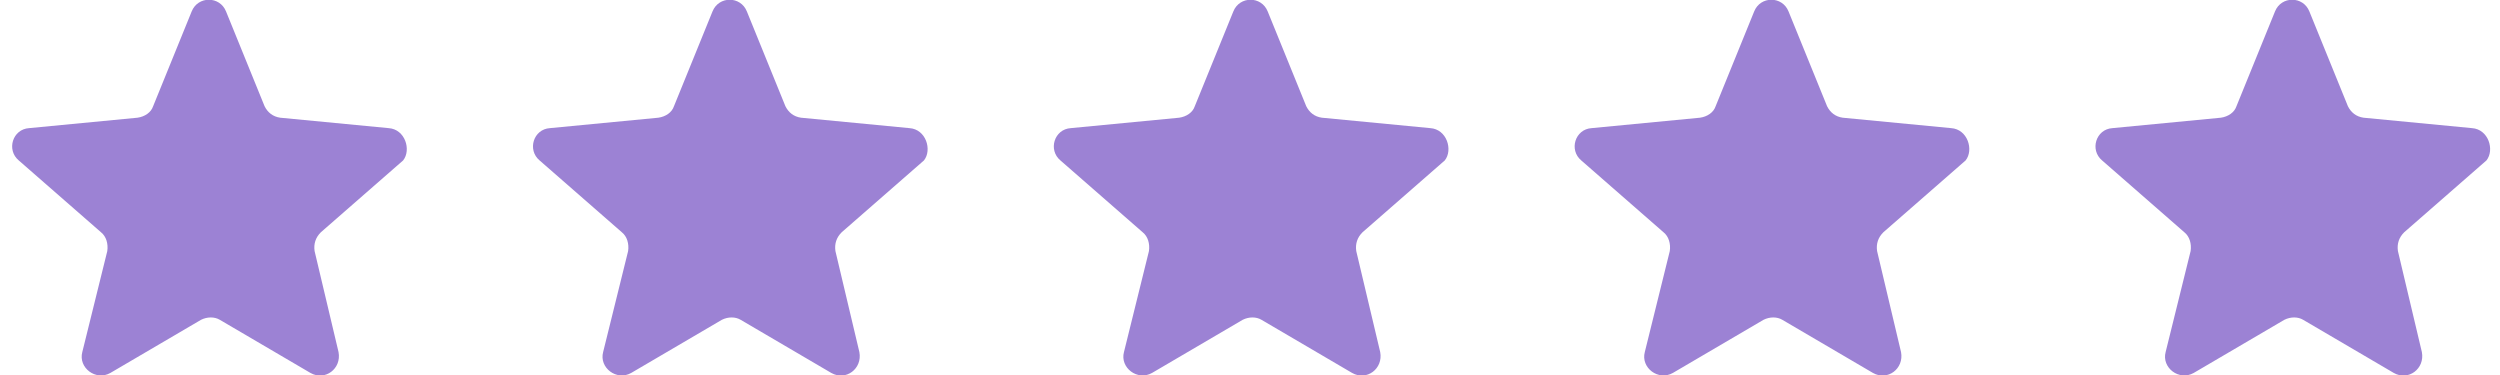 <?xml version="1.0" encoding="utf-8"?>
<!-- Generator: Adobe Illustrator 23.0.3, SVG Export Plug-In . SVG Version: 6.00 Build 0)  -->
<svg version="1.1" xmlns="http://www.w3.org/2000/svg" xmlns:xlink="http://www.w3.org/1999/xlink" x="0px" y="0px"
	 viewBox="0 0 240 36" style="enable-background:new 0 0 240 36;" xml:space="preserve">
<style type="text/css">
	.st0{fill:#9C82D4;}
</style>
<g id="Layer_1">
	<g>
		<path class="st0" d="M137.3,12.3l-10.4-1c-0.7-0.1-1.2-0.5-1.5-1.1l-3.7-9.1c-0.6-1.5-2.7-1.5-3.3,0l-3.7,9.1
			c-0.2,0.6-0.8,1-1.5,1.1l-10.4,1c-1.6,0.1-2.2,2.1-1,3.1l7.9,6.9c0.5,0.4,0.7,1.1,0.6,1.8l-2.4,9.7c-0.4,1.5,1.3,2.8,2.7,2
			l8.7-5.1c0.6-0.3,1.3-0.3,1.8,0l8.7,5.1c1.4,0.8,3-0.4,2.7-2l-2.3-9.7c-0.1-0.7,0.1-1.3,0.6-1.8l7.9-6.9
			C139.5,14.4,138.9,12.4,137.3,12.3z"/>
	</g>
	<g>
		<path class="st0" d="M87.3,12.3l-10.4-1c-0.7-0.1-1.2-0.5-1.5-1.1l-3.7-9.1c-0.6-1.5-2.7-1.5-3.3,0l-3.7,9.1
			c-0.2,0.6-0.8,1-1.5,1.1l-10.4,1c-1.6,0.1-2.2,2.1-1,3.1l7.9,6.9c0.5,0.4,0.7,1.1,0.6,1.8l-2.4,9.7c-0.4,1.5,1.3,2.8,2.7,2
			l8.7-5.1c0.6-0.3,1.3-0.3,1.8,0l8.7,5.1c1.4,0.8,3-0.4,2.7-2l-2.3-9.7c-0.1-0.7,0.1-1.3,0.6-1.8l7.9-6.9
			C89.5,14.4,88.9,12.4,87.3,12.3z"/>
	</g>
	<g>
		<path class="st0" d="M37.3,12.3l-10.4-1c-0.7-0.1-1.2-0.5-1.5-1.1l-3.7-9.1c-0.6-1.5-2.7-1.5-3.3,0l-3.7,9.1
			c-0.2,0.6-0.8,1-1.5,1.1l-10.4,1c-1.6,0.1-2.2,2.1-1,3.1l7.9,6.9c0.5,0.4,0.7,1.1,0.6,1.8l-2.4,9.7c-0.4,1.5,1.3,2.8,2.7,2
			l8.7-5.1c0.6-0.3,1.3-0.3,1.8,0l8.7,5.1c1.4,0.8,3-0.4,2.7-2l-2.3-9.7c-0.1-0.7,0.1-1.3,0.6-1.8l7.9-6.9
			C39.5,14.4,38.9,12.4,37.3,12.3z"/>
	</g>
	<g>
		<path class="st0" d="M187.3,12.3l-10.4-1c-0.7-0.1-1.2-0.5-1.5-1.1l-3.7-9.1c-0.6-1.5-2.7-1.5-3.3,0l-3.7,9.1
			c-0.2,0.6-0.8,1-1.5,1.1l-10.4,1c-1.6,0.1-2.2,2.1-1,3.1l7.9,6.9c0.5,0.4,0.7,1.1,0.6,1.8l-2.4,9.7c-0.4,1.5,1.3,2.8,2.7,2
			l8.7-5.1c0.6-0.3,1.3-0.3,1.8,0l8.7,5.1c1.4,0.8,3-0.4,2.7-2l-2.3-9.7c-0.1-0.7,0.1-1.3,0.6-1.8l7.9-6.9
			C189.5,14.4,188.9,12.4,187.3,12.3z"/>
	</g>
	<g>
		<path class="st0" d="M237.3,12.3l-10.4-1c-0.7-0.1-1.2-0.5-1.5-1.1l-3.7-9.1c-0.6-1.5-2.7-1.5-3.3,0l-3.7,9.1
			c-0.2,0.6-0.8,1-1.5,1.1l-10.4,1c-1.6,0.1-2.2,2.1-1,3.1l7.9,6.9c0.5,0.4,0.7,1.1,0.6,1.8l-2.4,9.7c-0.4,1.5,1.3,2.8,2.7,2
			l8.7-5.1c0.6-0.3,1.3-0.3,1.8,0l8.7,5.1c1.4,0.8,3-0.4,2.7-2l-2.3-9.7c-0.1-0.7,0.1-1.3,0.6-1.8l7.9-6.9
			C239.5,14.4,238.9,12.4,237.3,12.3z"/>
	</g>
</g>
<g id="Layer_2">
</g>
</svg>
